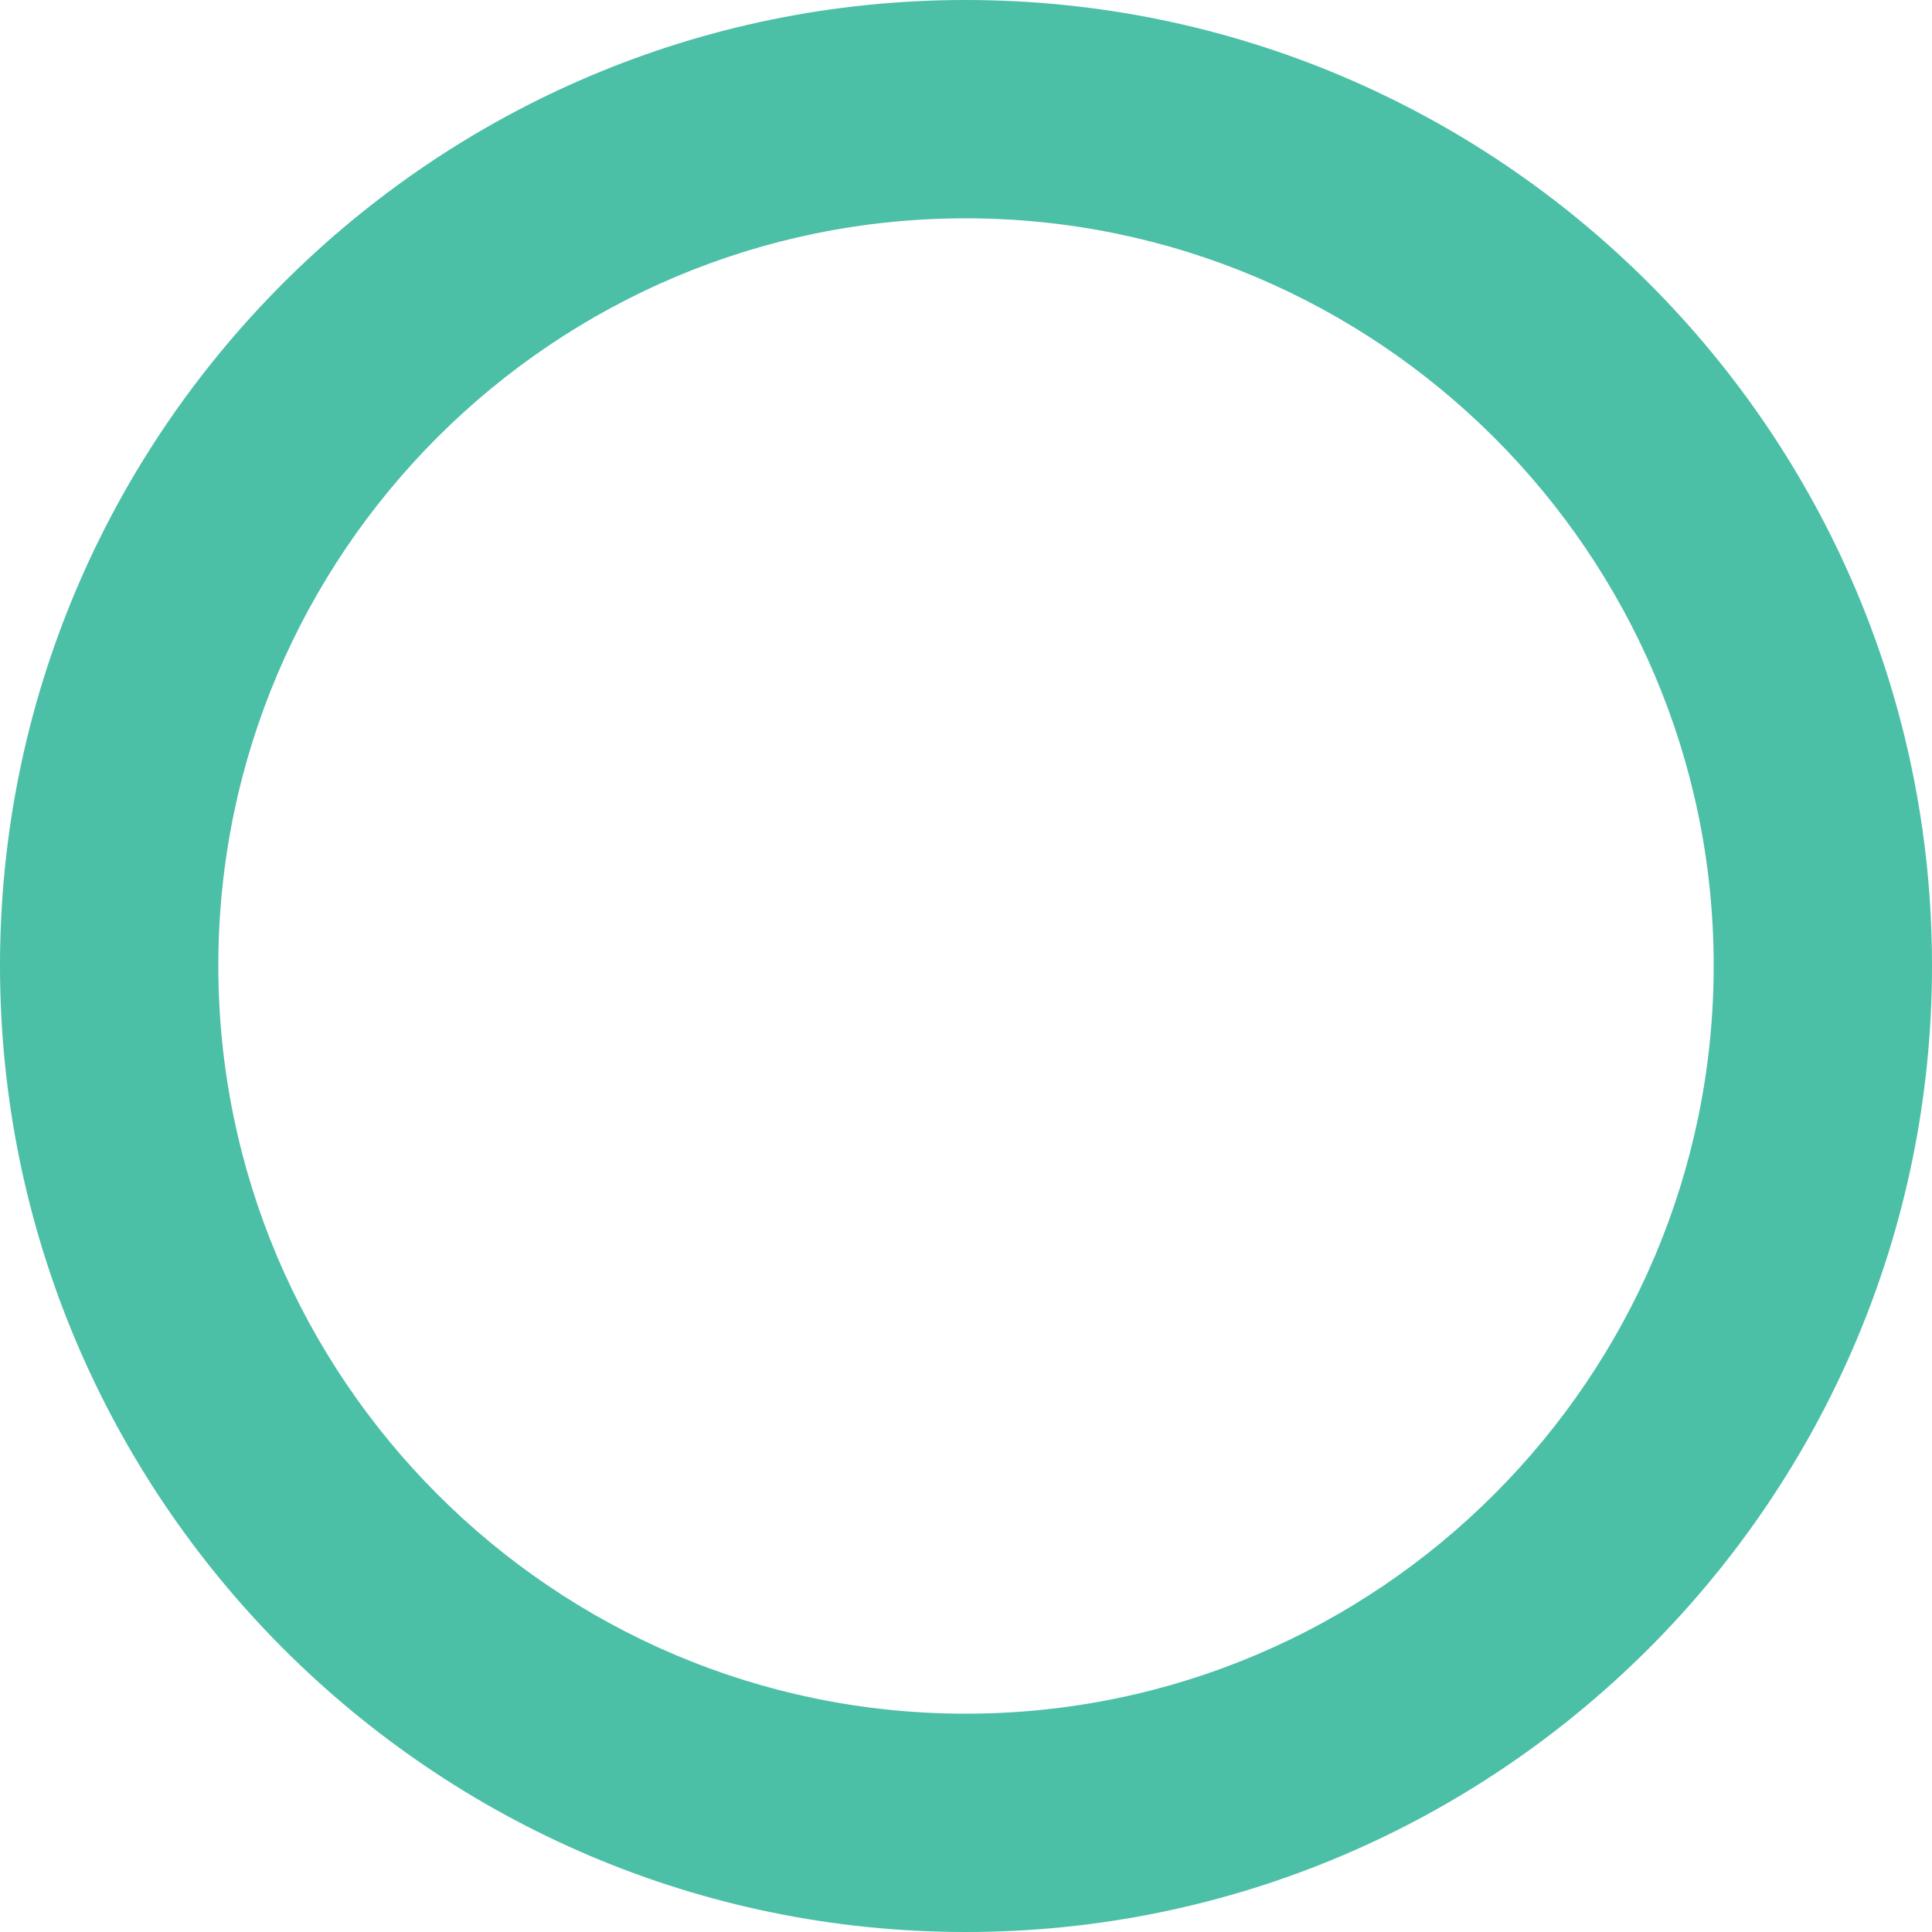 <svg width="36" height="36" viewBox="0 0 36 36" fill="none" xmlns="http://www.w3.org/2000/svg">
<path d="M17.993 0C8.064 0 0 8.078 0 17.993C0 27.907 8.064 36 17.993 36C27.922 36 36 27.922 36 17.993C36 8.064 27.922 0 17.993 0ZM17.993 31.932C10.318 31.932 4.068 25.682 4.068 17.993C4.068 10.303 10.318 4.068 17.993 4.068C25.668 4.068 31.932 10.318 31.932 17.993C31.932 25.668 25.682 31.932 17.993 31.932Z" fill="#4CBFA7"/>
</svg>

